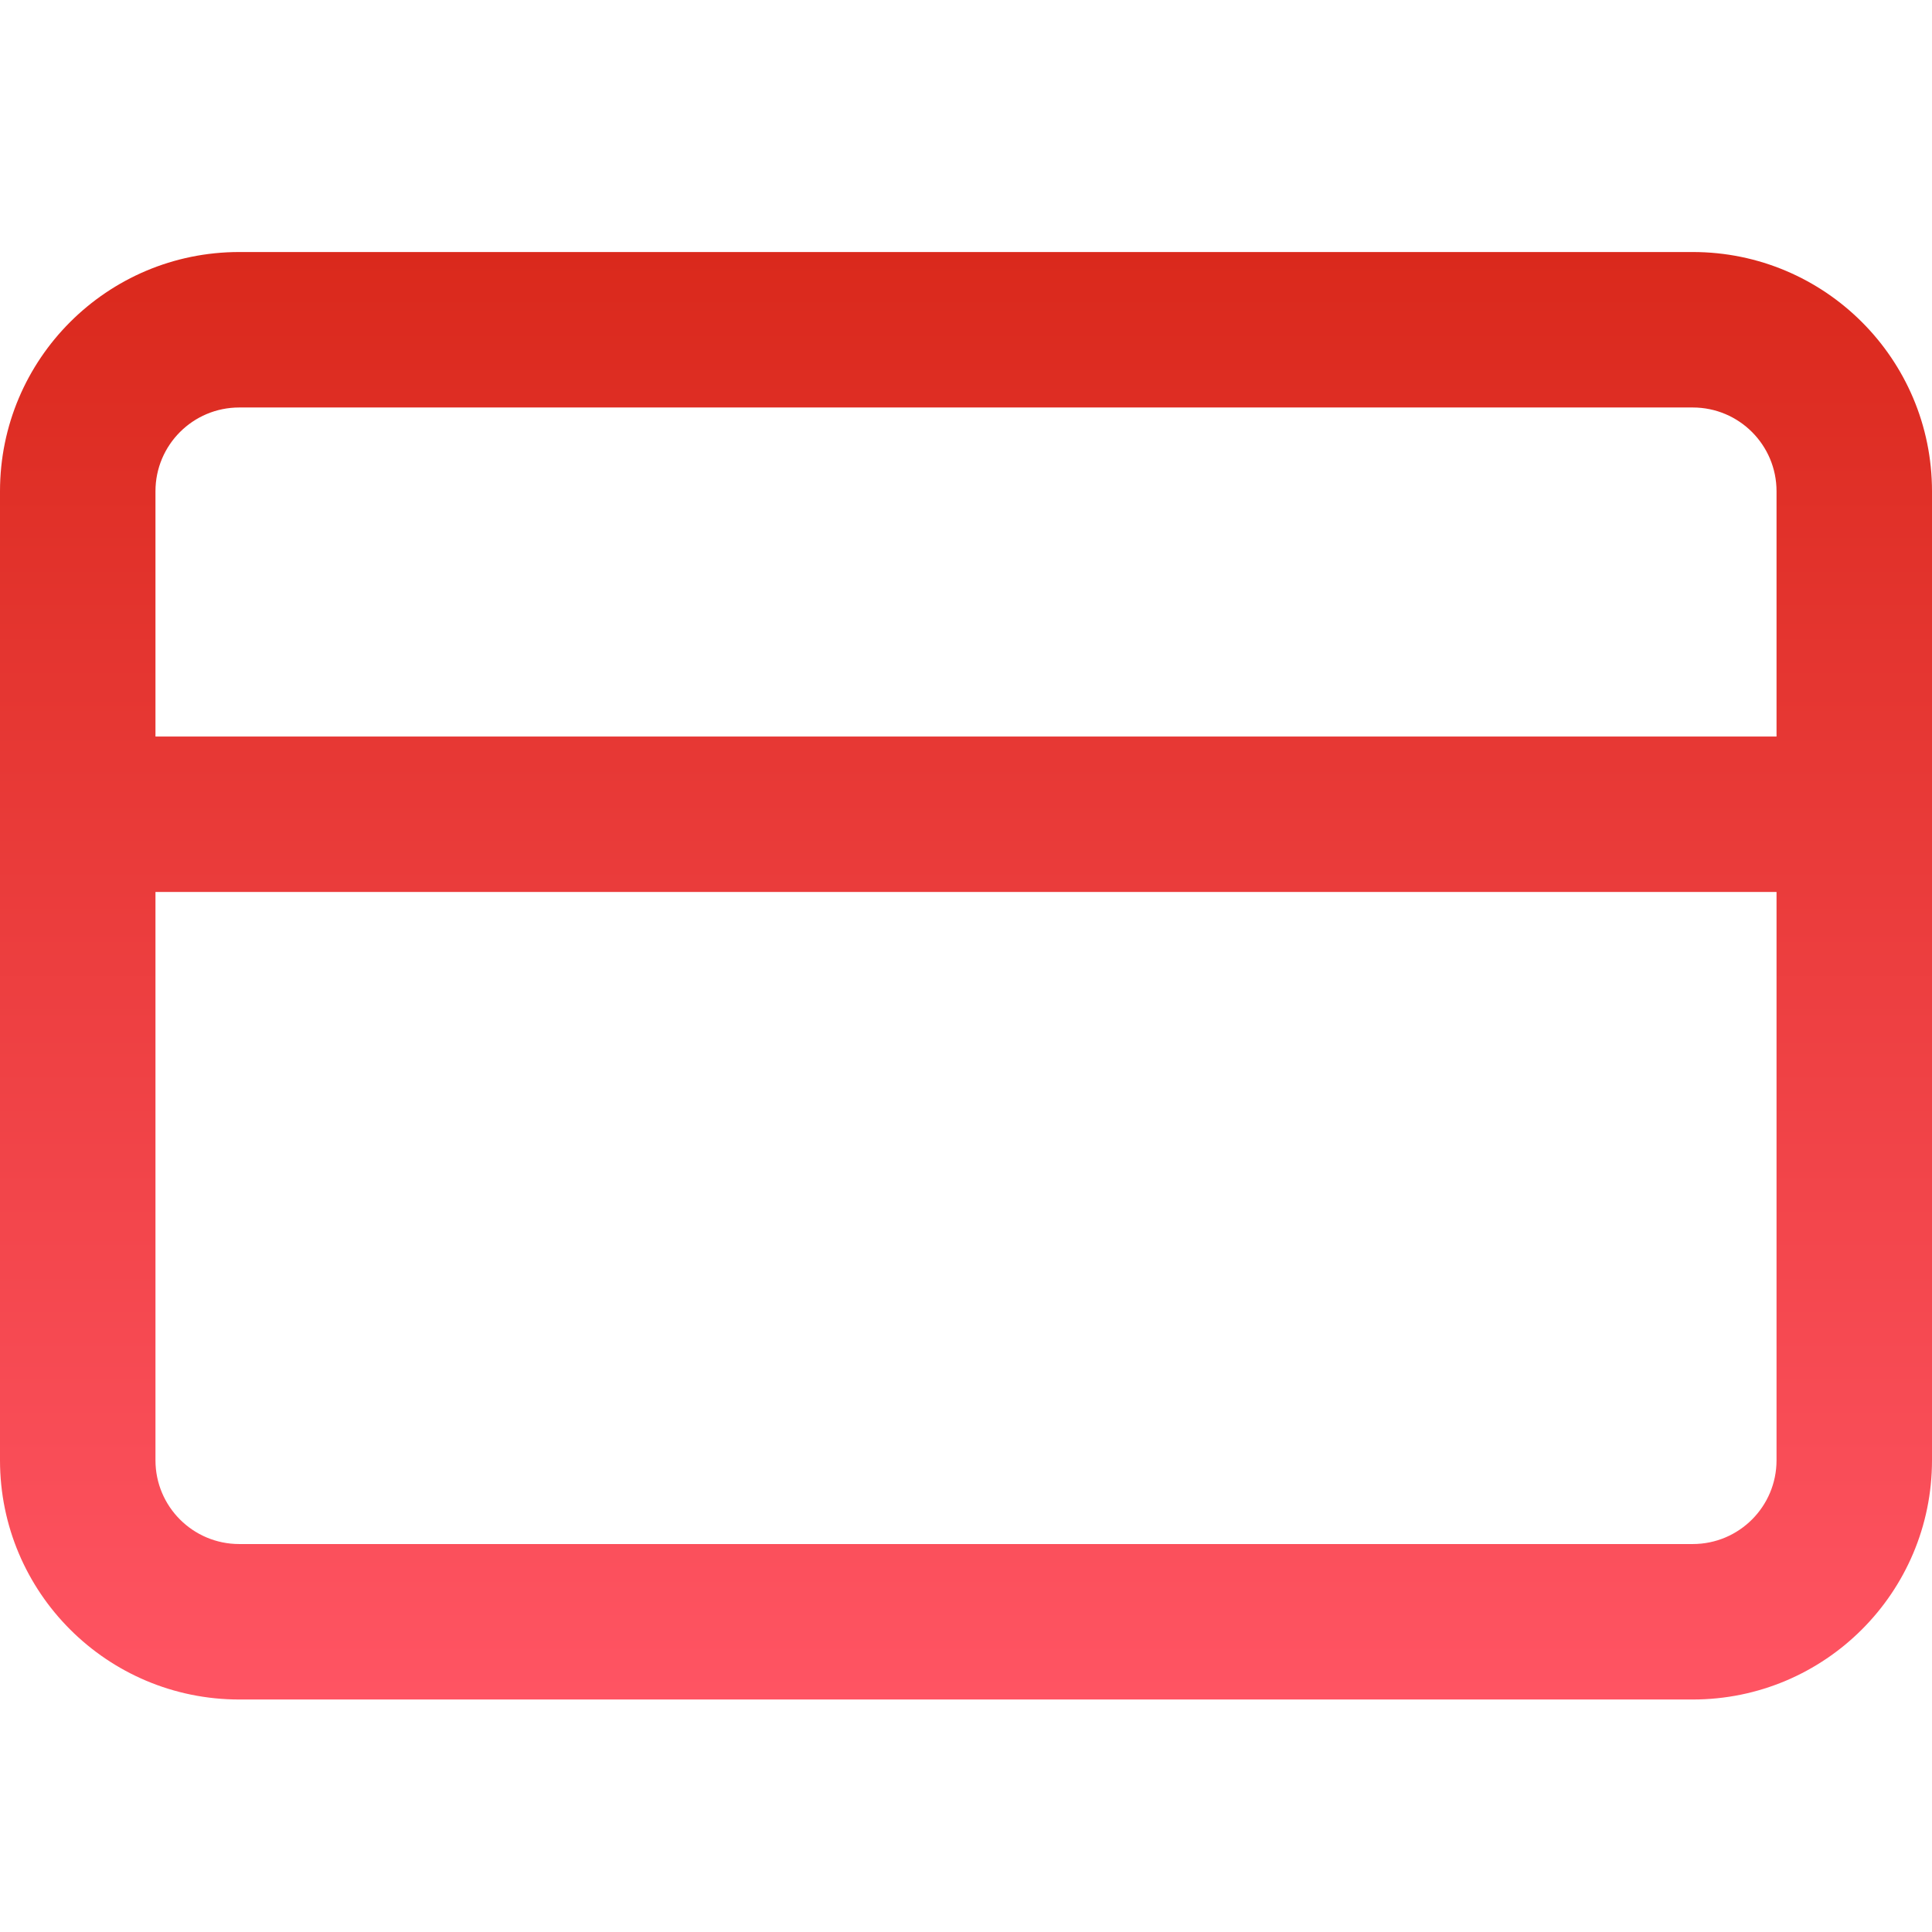 <svg width="47" height="47" viewBox="0 0 47 47" fill="none" xmlns="http://www.w3.org/2000/svg">
<path fill-rule="evenodd" clip-rule="evenodd" d="M5.82 6.131C2.606 6.131 0 8.737 0 11.951V35.524C0 38.739 2.606 41.344 5.82 41.344H41.18C44.395 41.344 47 38.738 47 35.524V19.84C47 19.83 47 19.819 47 19.808C47 19.798 47 19.787 47 19.777V11.951C47 8.737 44.395 6.131 41.18 6.131H5.82ZM43.218 17.918V11.951C43.218 10.825 42.306 9.913 41.18 9.913H5.82C4.694 9.913 3.782 10.825 3.782 11.951V17.918H43.218ZM3.782 21.699V35.524C3.782 36.65 4.694 37.562 5.82 37.562H41.18C42.306 37.562 43.218 36.65 43.218 35.524V21.699H3.782Z" fill="url(#paint0_linear_10_3152)"/>
<defs>
<linearGradient id="paint0_linear_10_3152" x1="23.5" y1="6.131" x2="23.5" y2="41.344" gradientUnits="userSpaceOnUse">
<stop stop-color="#DA291C"/>
<stop offset="1" stop-color="#FF5463"/>
</linearGradient>
</defs>
</svg>
